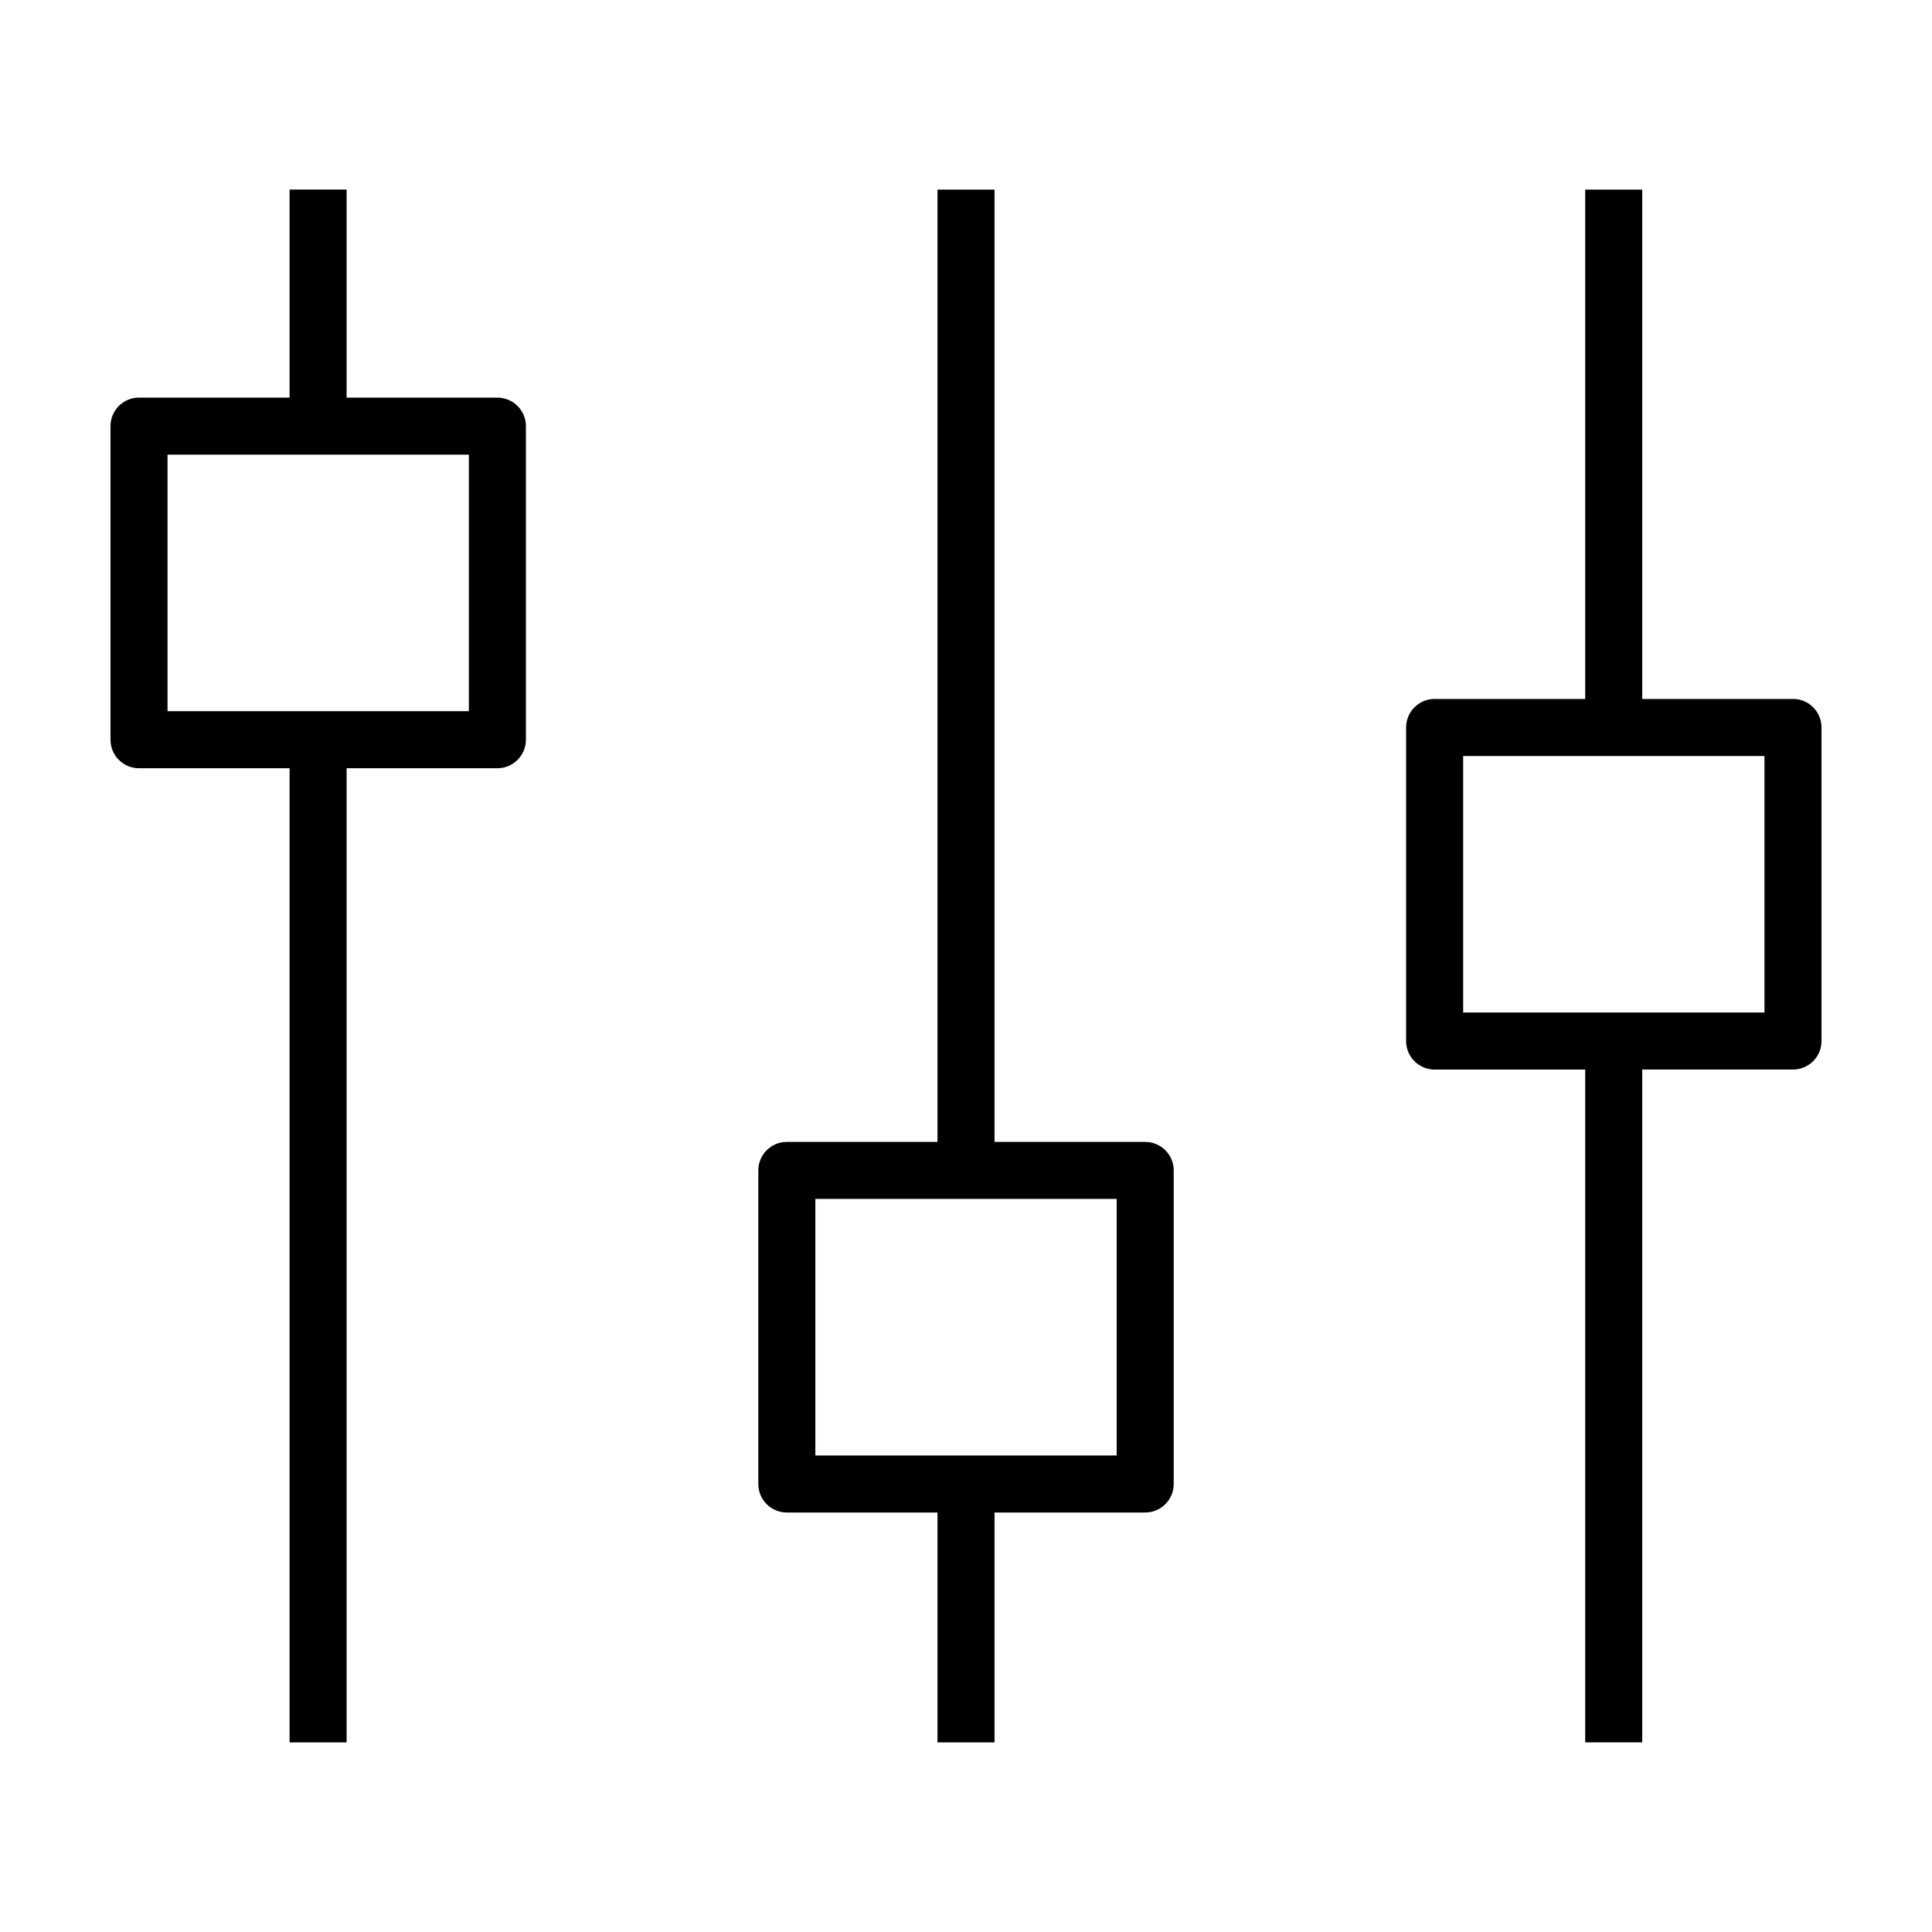 <?xml version="1.0" encoding="UTF-8"?>
<!-- The Best Svg Icon site in the world: iconSvg.co, Visit us! https://iconsvg.co -->
<svg fill="#000000" width="800px" height="800px" version="1.1" viewBox="144 144 512 512" xmlns="http://www.w3.org/2000/svg">
 <g>
  <path d="m180.84 347.59h39.902v258.16h15.113v-258.16h39.953c4.176 0 7.559-3.379 7.559-7.559v-83.098c0-4.176-3.379-7.559-7.559-7.559h-39.953v-55.137h-15.113v55.137h-39.902c-4.176 0-7.559 3.379-7.559 7.559v83.098c0.004 4.176 3.383 7.559 7.559 7.559zm7.559-83.102h79.855v67.984h-79.855z"/>
  <path d="m352.52 544.83h39.926v60.922h15.113v-60.922h39.926c4.176 0 7.559-3.379 7.559-7.559v-83.094c0-4.176-3.379-7.559-7.559-7.559h-39.926v-252.38h-15.113v252.38h-39.926c-4.176 0-7.559 3.379-7.559 7.559v83.098c0 4.176 3.387 7.555 7.559 7.555zm7.555-83.098h79.855v67.984h-79.855z"/>
  <path d="m619.16 329.23h-39.953v-134.99h-15.113v134.99h-39.902c-4.176 0-7.559 3.379-7.559 7.559v83.098c0 4.176 3.379 7.559 7.559 7.559h39.902v178.3h15.113v-178.31h39.953c4.176 0 7.559-3.379 7.559-7.559l-0.004-83.098c0-4.176-3.379-7.555-7.555-7.555zm-7.559 83.098h-79.852v-67.984h79.852z"/>
 </g>
</svg>